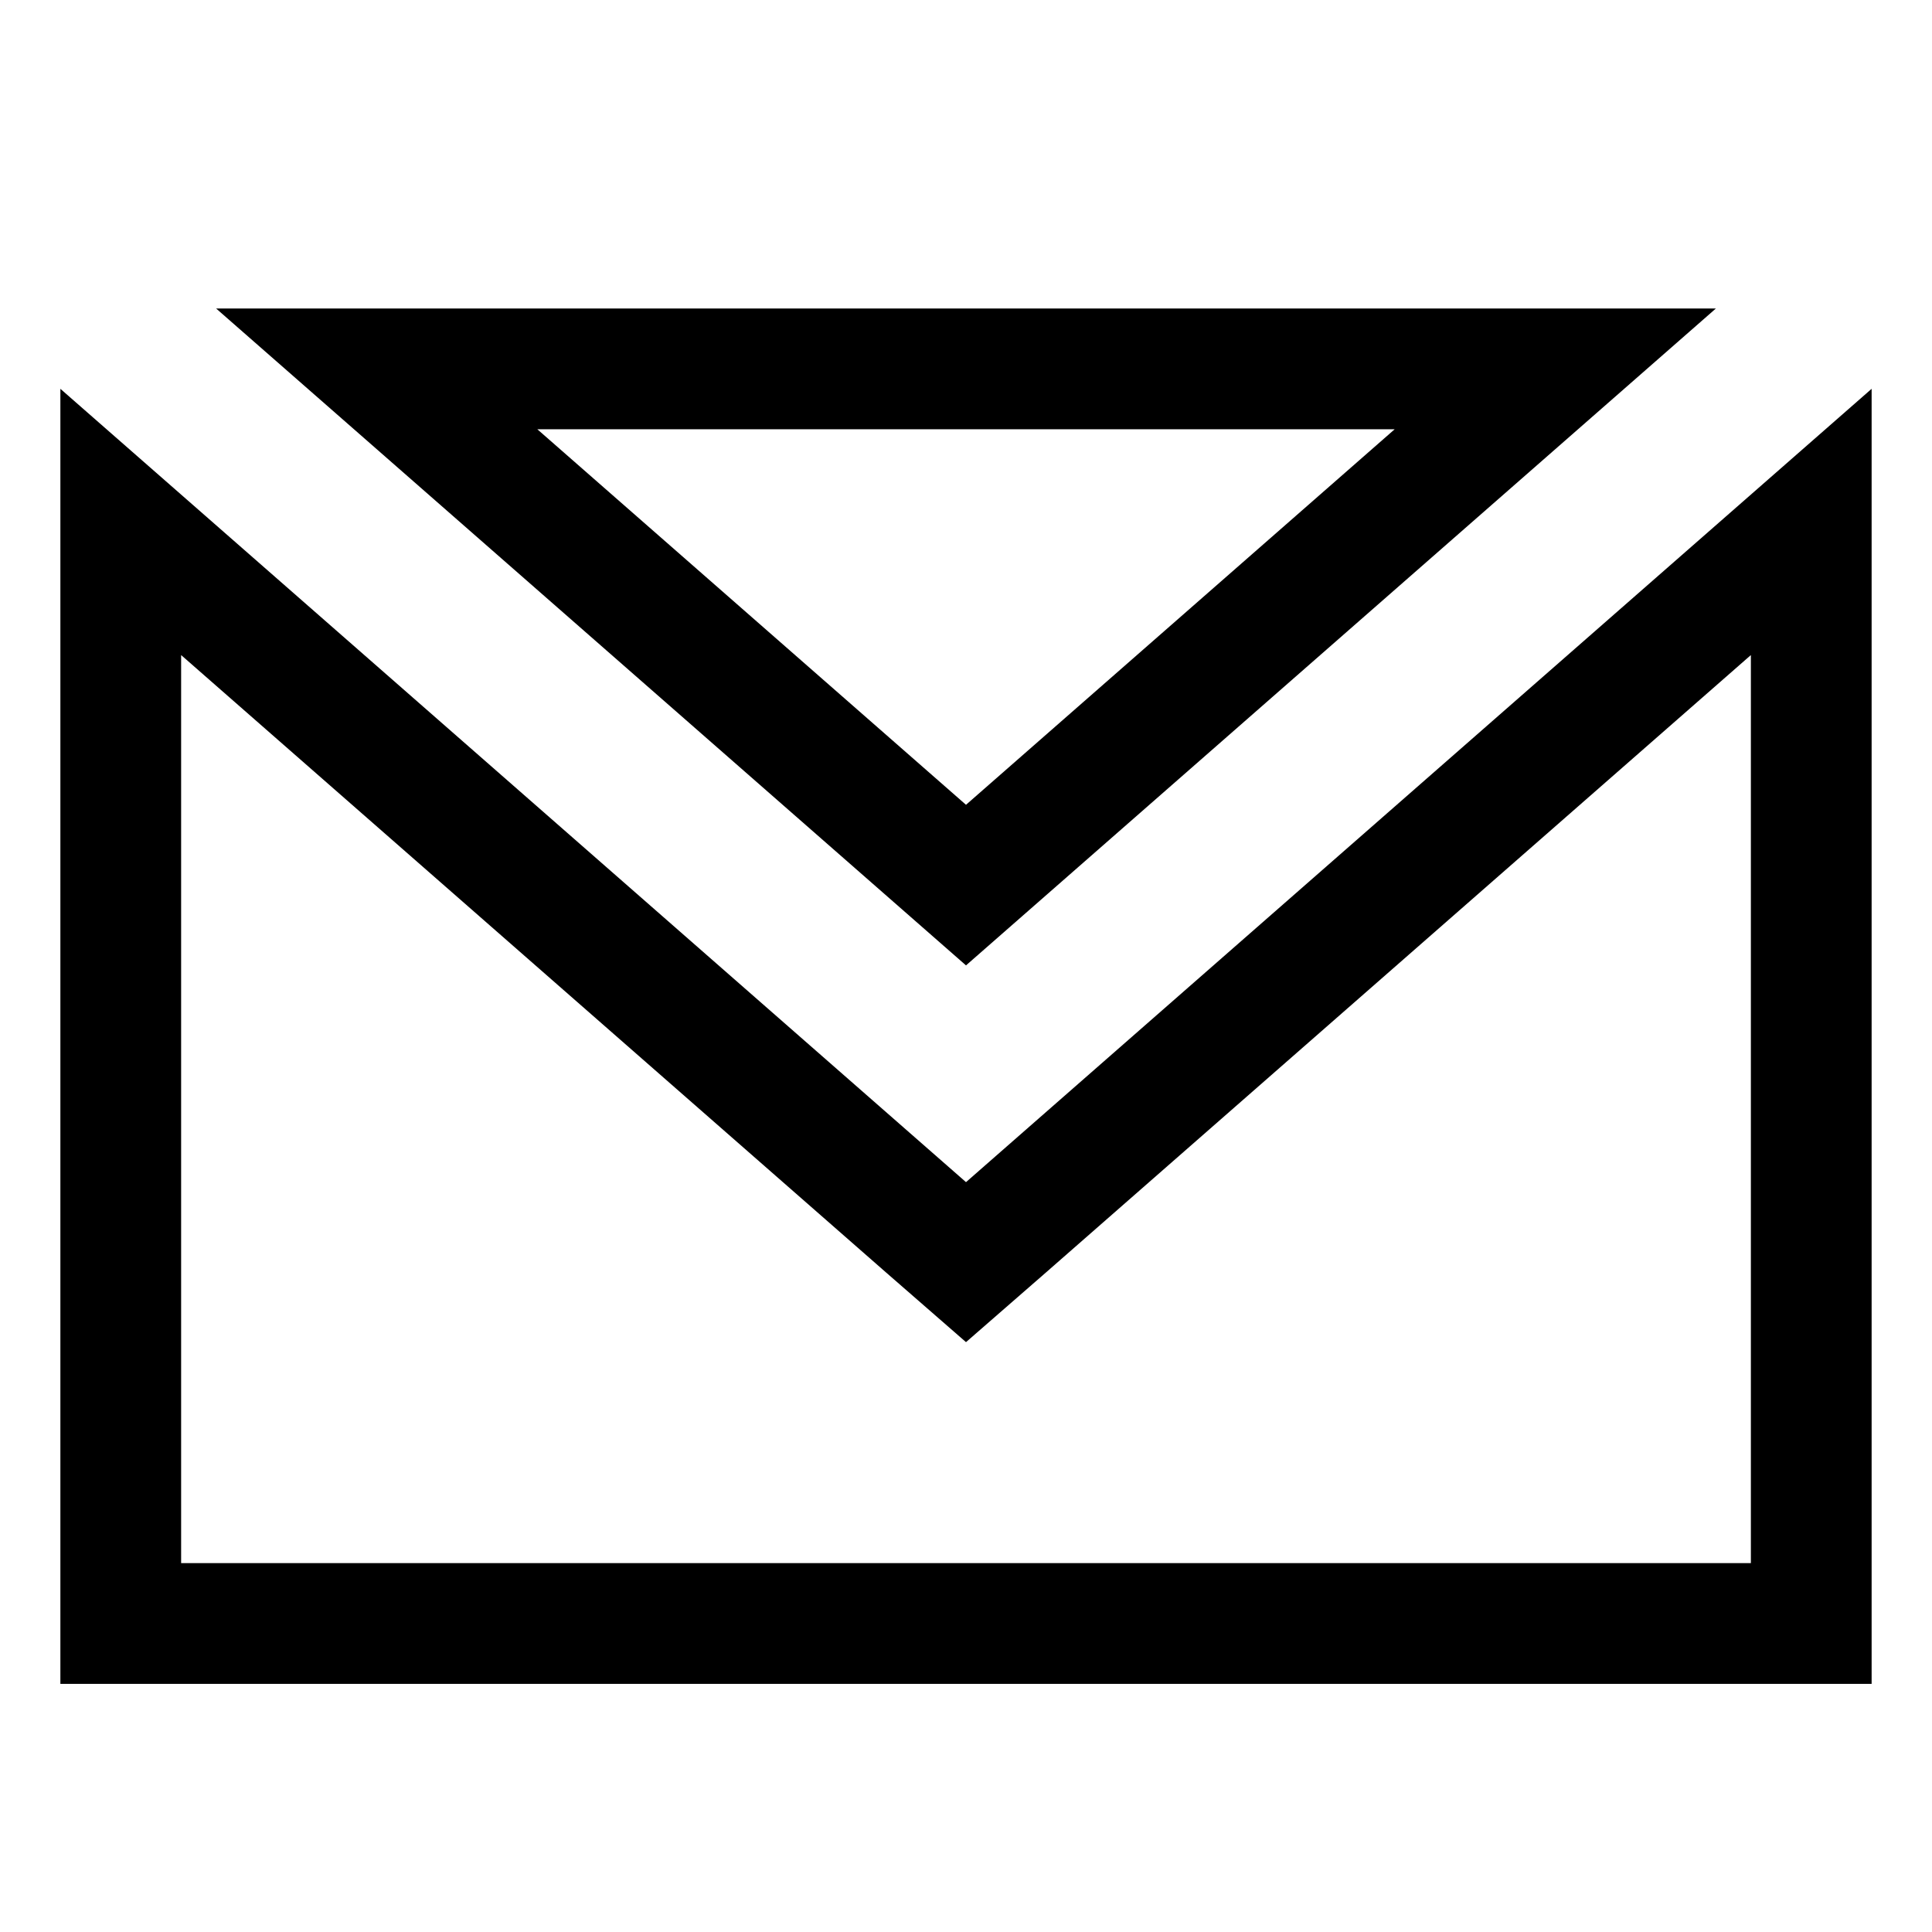 <?xml version="1.0" encoding="UTF-8"?> <svg xmlns="http://www.w3.org/2000/svg" id="Layer_1" version="1.1" viewBox="0 0 32 32"><path d="M23.1,7.11l-7.1,6.22-7.1-6.22h14.2M28.42,5.11H3.58l12.42,10.88,12.42-10.88h0Z"></path><path d="M3,10.85l11.68,10.23,1.32,1.15,1.32-1.15,11.68-10.23v15.04H3v-15.04M1,6.44v21.45h30V6.44l-15,13.14L1,6.44h0Z"></path></svg> 